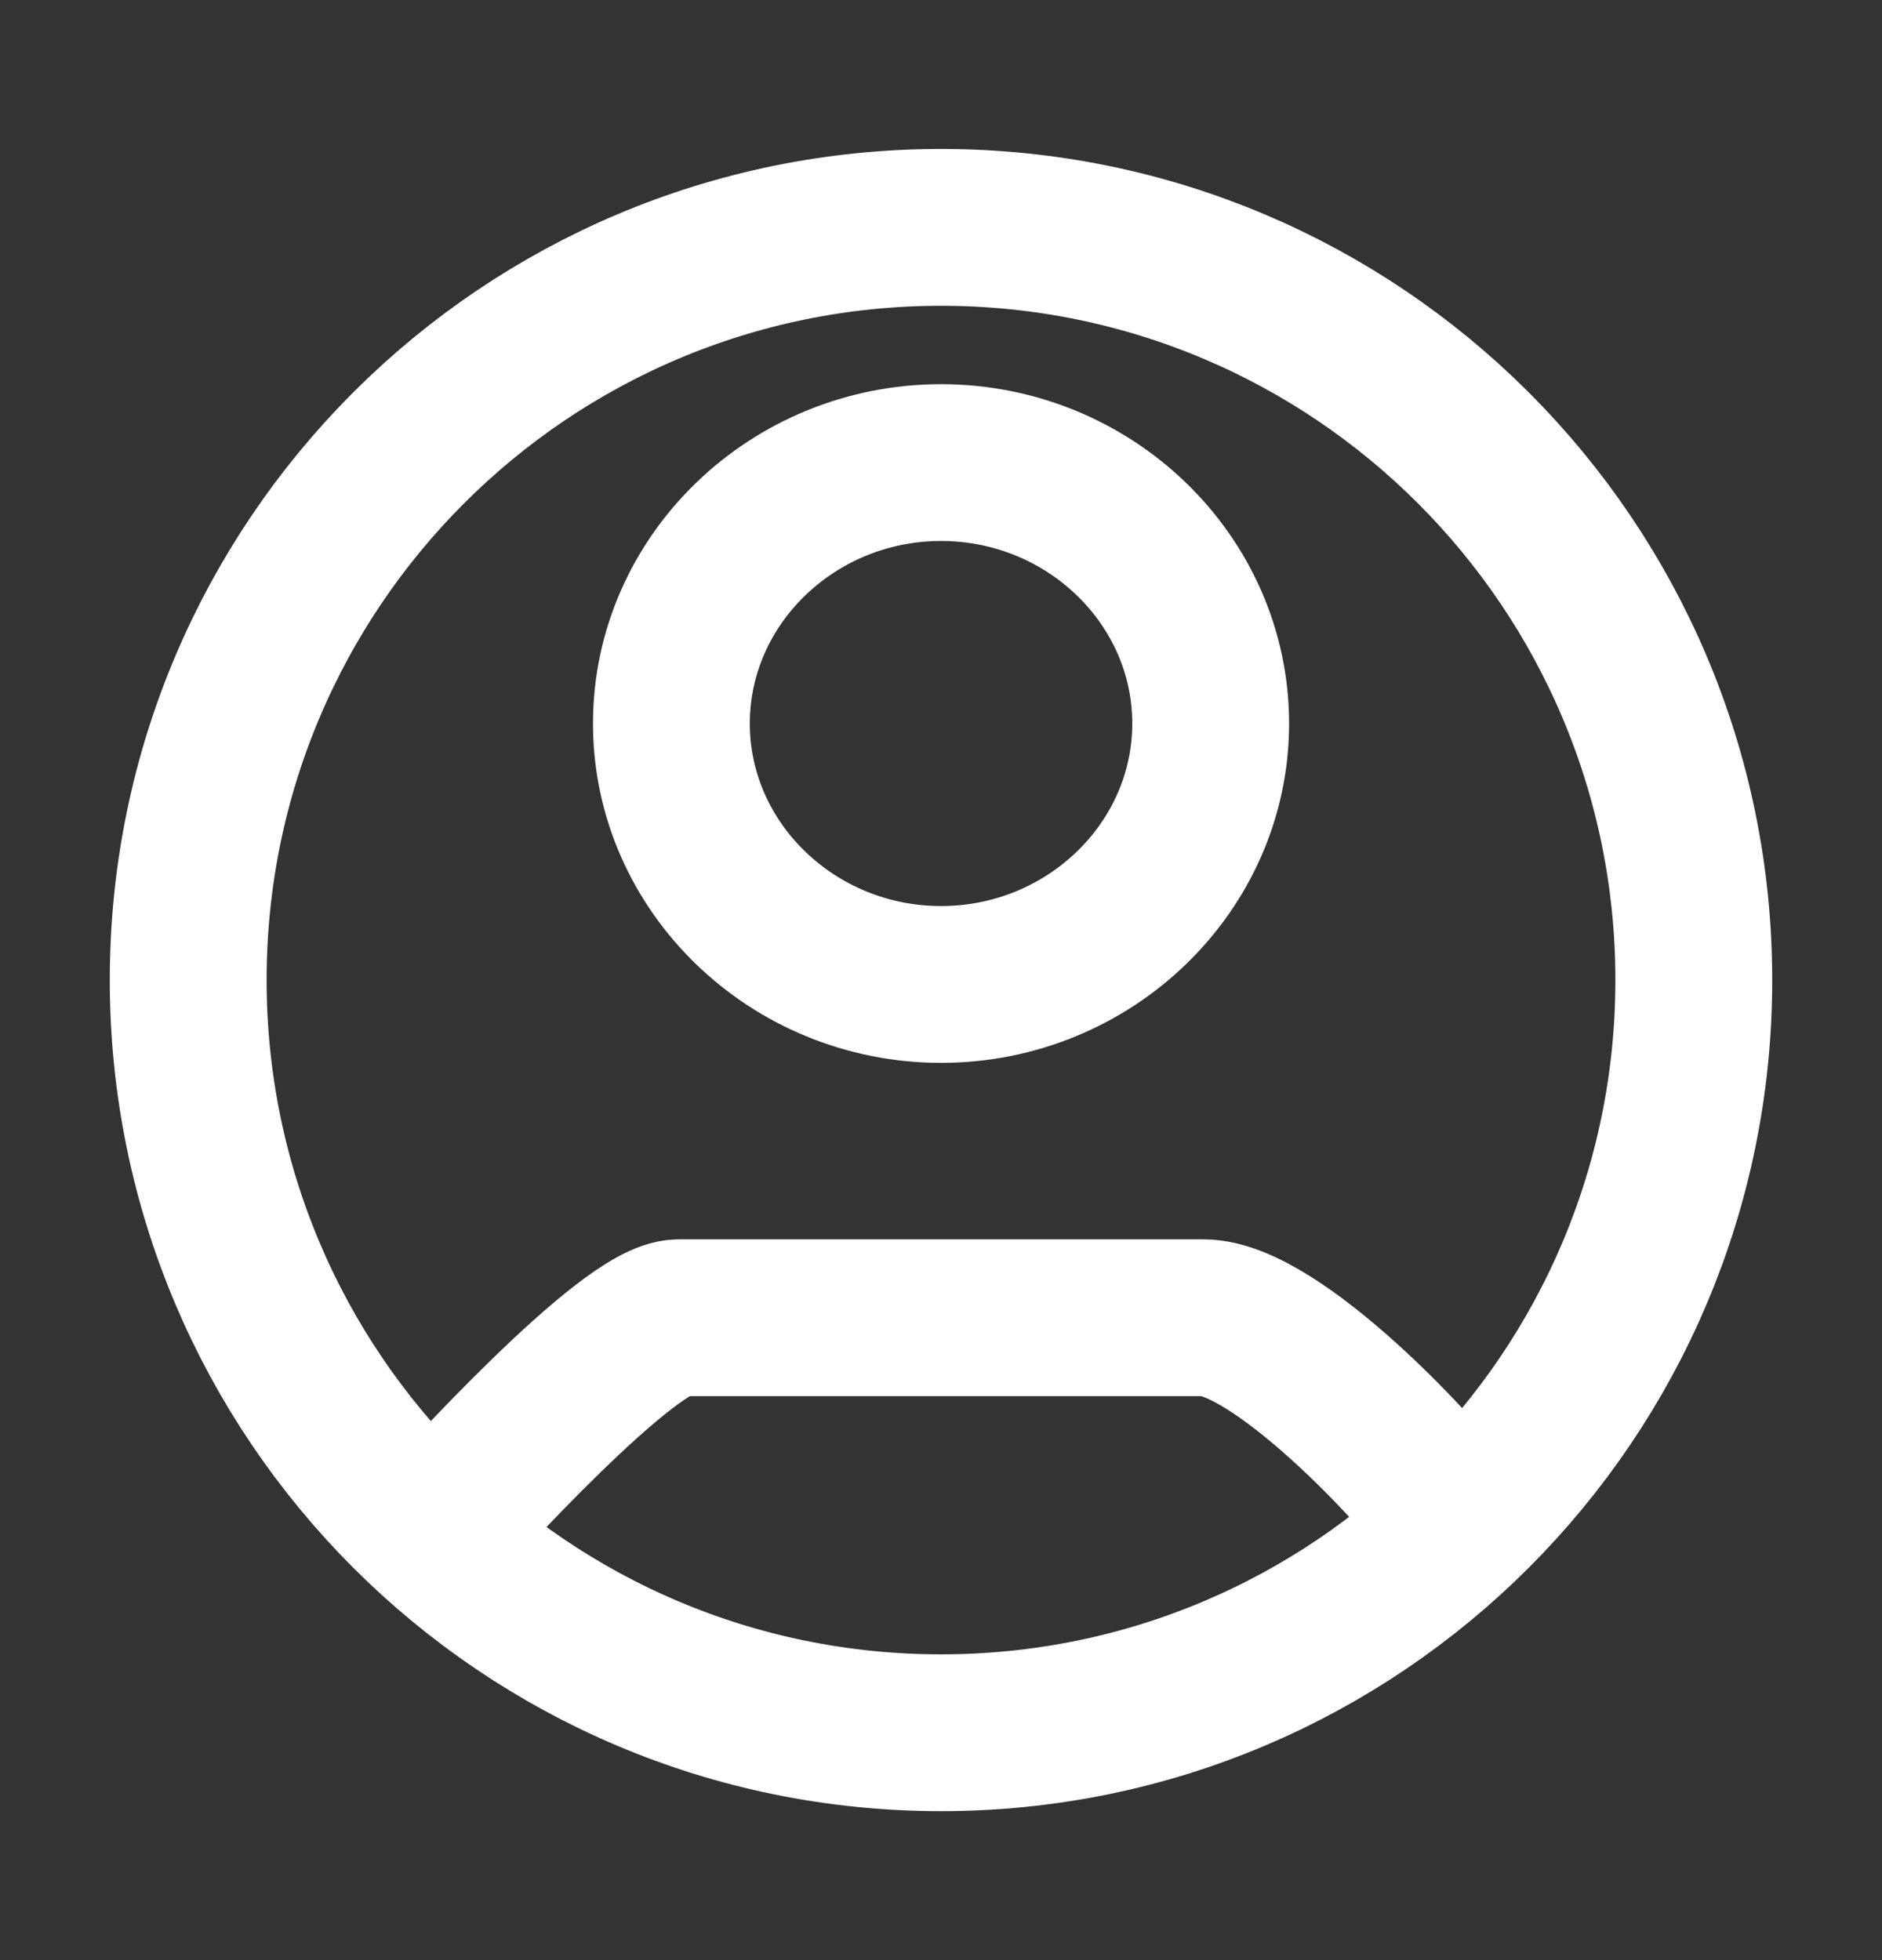 <svg width="24" height="25" viewBox="0 0 24 25" fill="none" xmlns="http://www.w3.org/2000/svg">
<rect x="0" y="0" width="24" height="25" fill="#333333" stroke="none"/>
<path d="M5.4 19.7C5.862 19.183 8.021 16.807 8.654 16.807H15.347C16.264 16.807 18.136 18.777 18.6 19.471M21.6 12.5C21.6 17.802 17.302 22.1 12 22.1C6.698 22.1 2.4 17.802 2.4 12.5C2.4 7.198 6.698 2.9 12 2.9C17.302 2.9 21.6 7.198 21.6 12.5ZM15.439 9.228C15.439 7.396 13.893 5.9 12.001 5.9C10.108 5.9 8.562 7.396 8.562 9.228C8.562 11.059 10.108 12.556 12.001 12.556C13.893 12.556 15.439 11.059 15.439 9.228Z" stroke="white" stroke-width="2"/>
</svg>
